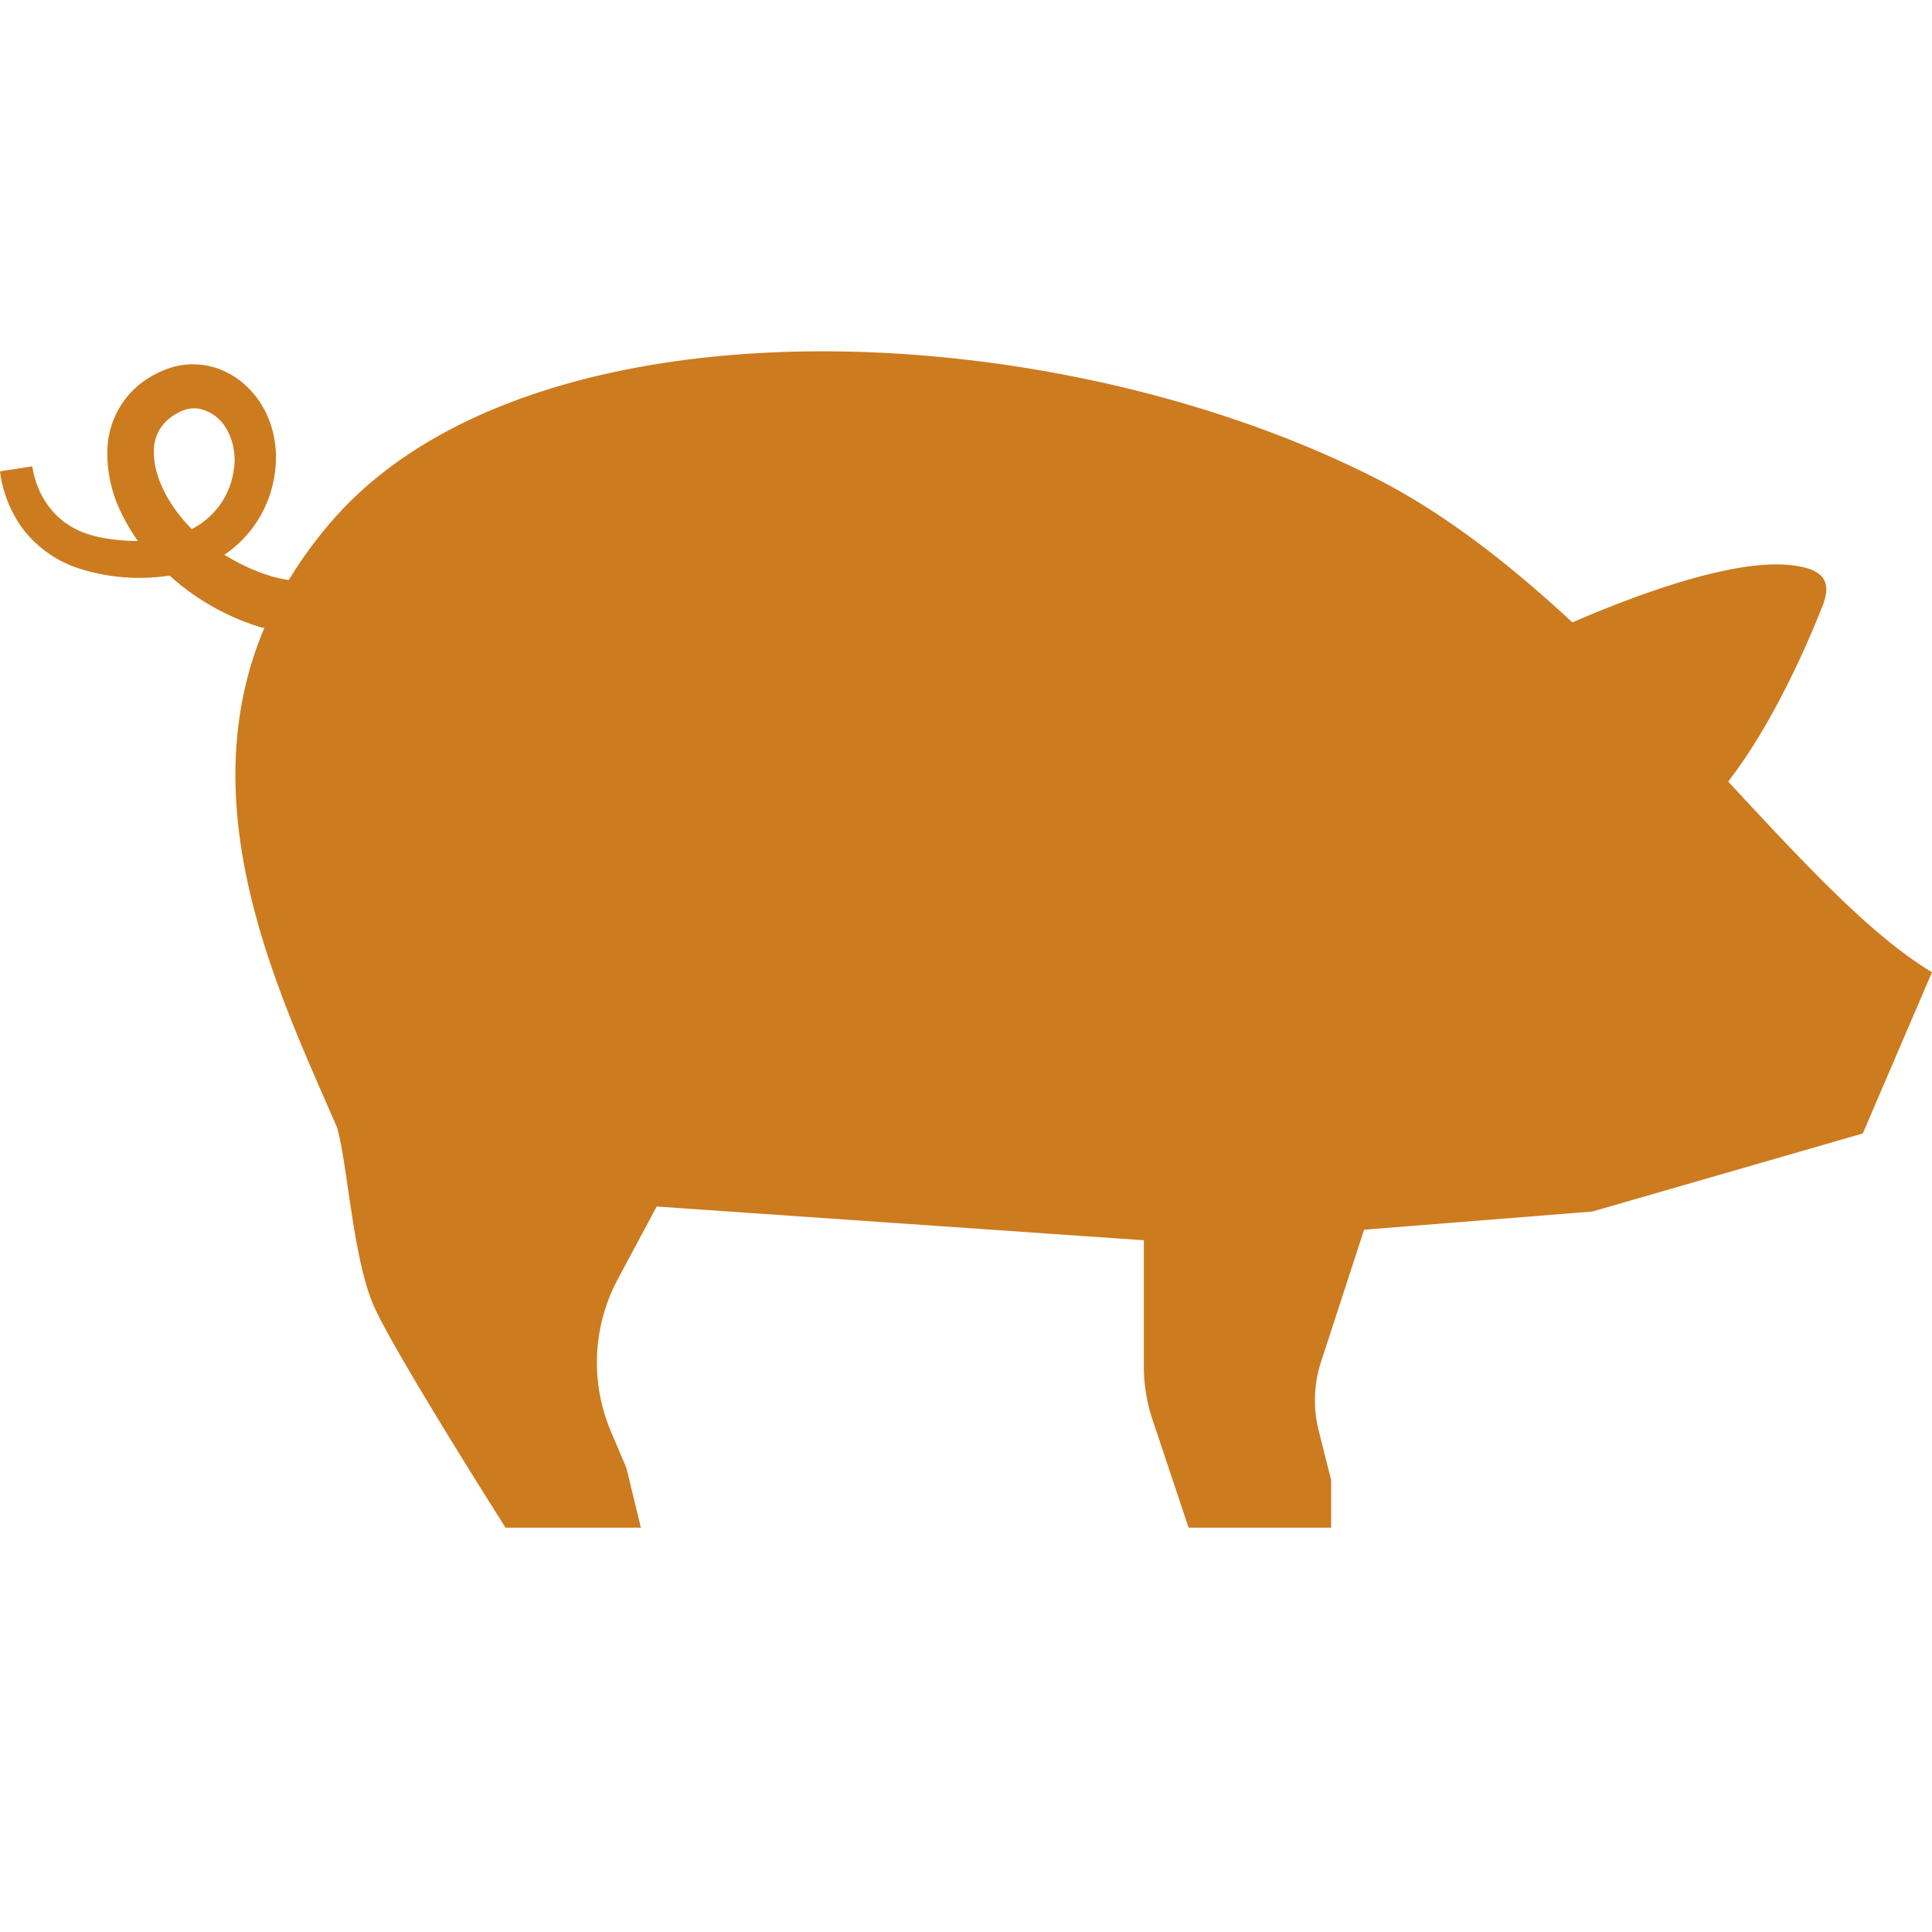 <svg width="22" height="22" fill="none" xmlns="http://www.w3.org/2000/svg"><path d="M.368 5.31c.055.364.281.653.616.766.16.056.361.08.545.084h.041a2.12 2.12 0 0 1-.187-.316 1.528 1.528 0 0 1-.16-.73.999.999 0 0 1 .357-.73 1.14 1.14 0 0 1 .356-.194.841.841 0 0 1 .434-.024c.29.06.515.264.639.496.126.235.158.507.116.755a1.328 1.328 0 0 1-.57.9c.177.11.37.199.571.255.054.014.108.023.162.034a4.89 4.89 0 0 1 .506-.69C6.05 3.34 11.91 3.547 15.653 5.44c.8.404 1.549.996 2.252 1.647.73-.315 1.816-.719 2.473-.653.425.042.477.212.371.477-.08.2-.49 1.238-1.07 1.989.862.928 1.635 1.763 2.321 2.17l-.788 1.837-3.08.889-2.599.207-.49 1.504a1.413 1.413 0 0 0-.027.783l.142.564v.542h-1.623l-.411-1.23a1.917 1.917 0 0 1-.099-.607v-1.436l-5.547-.384-.442.825a2.014 2.014 0 0 0-.078 1.74l.175.412.165.68H5.757s-1.258-1.98-1.498-2.52c-.24-.539-.3-1.616-.42-2.035-.647-1.493-1.697-3.633-.829-5.69-.017-.004-.033-.006-.05-.011a2.732 2.732 0 0 1-1.029-.586 2.245 2.245 0 0 1-1.088-.1 1.322 1.322 0 0 1-.58-.428A1.413 1.413 0 0 1 0 5.367l.37-.057H.367Zm1.815.715a.889.889 0 0 0 .48-.68.71.71 0 0 0-.078-.45.47.47 0 0 0-.312-.24.354.354 0 0 0-.178.015.63.63 0 0 0-.183.108.471.471 0 0 0-.16.359c-.006.299.181.637.432.888Z" fill="#CD7B1F"/></svg>
